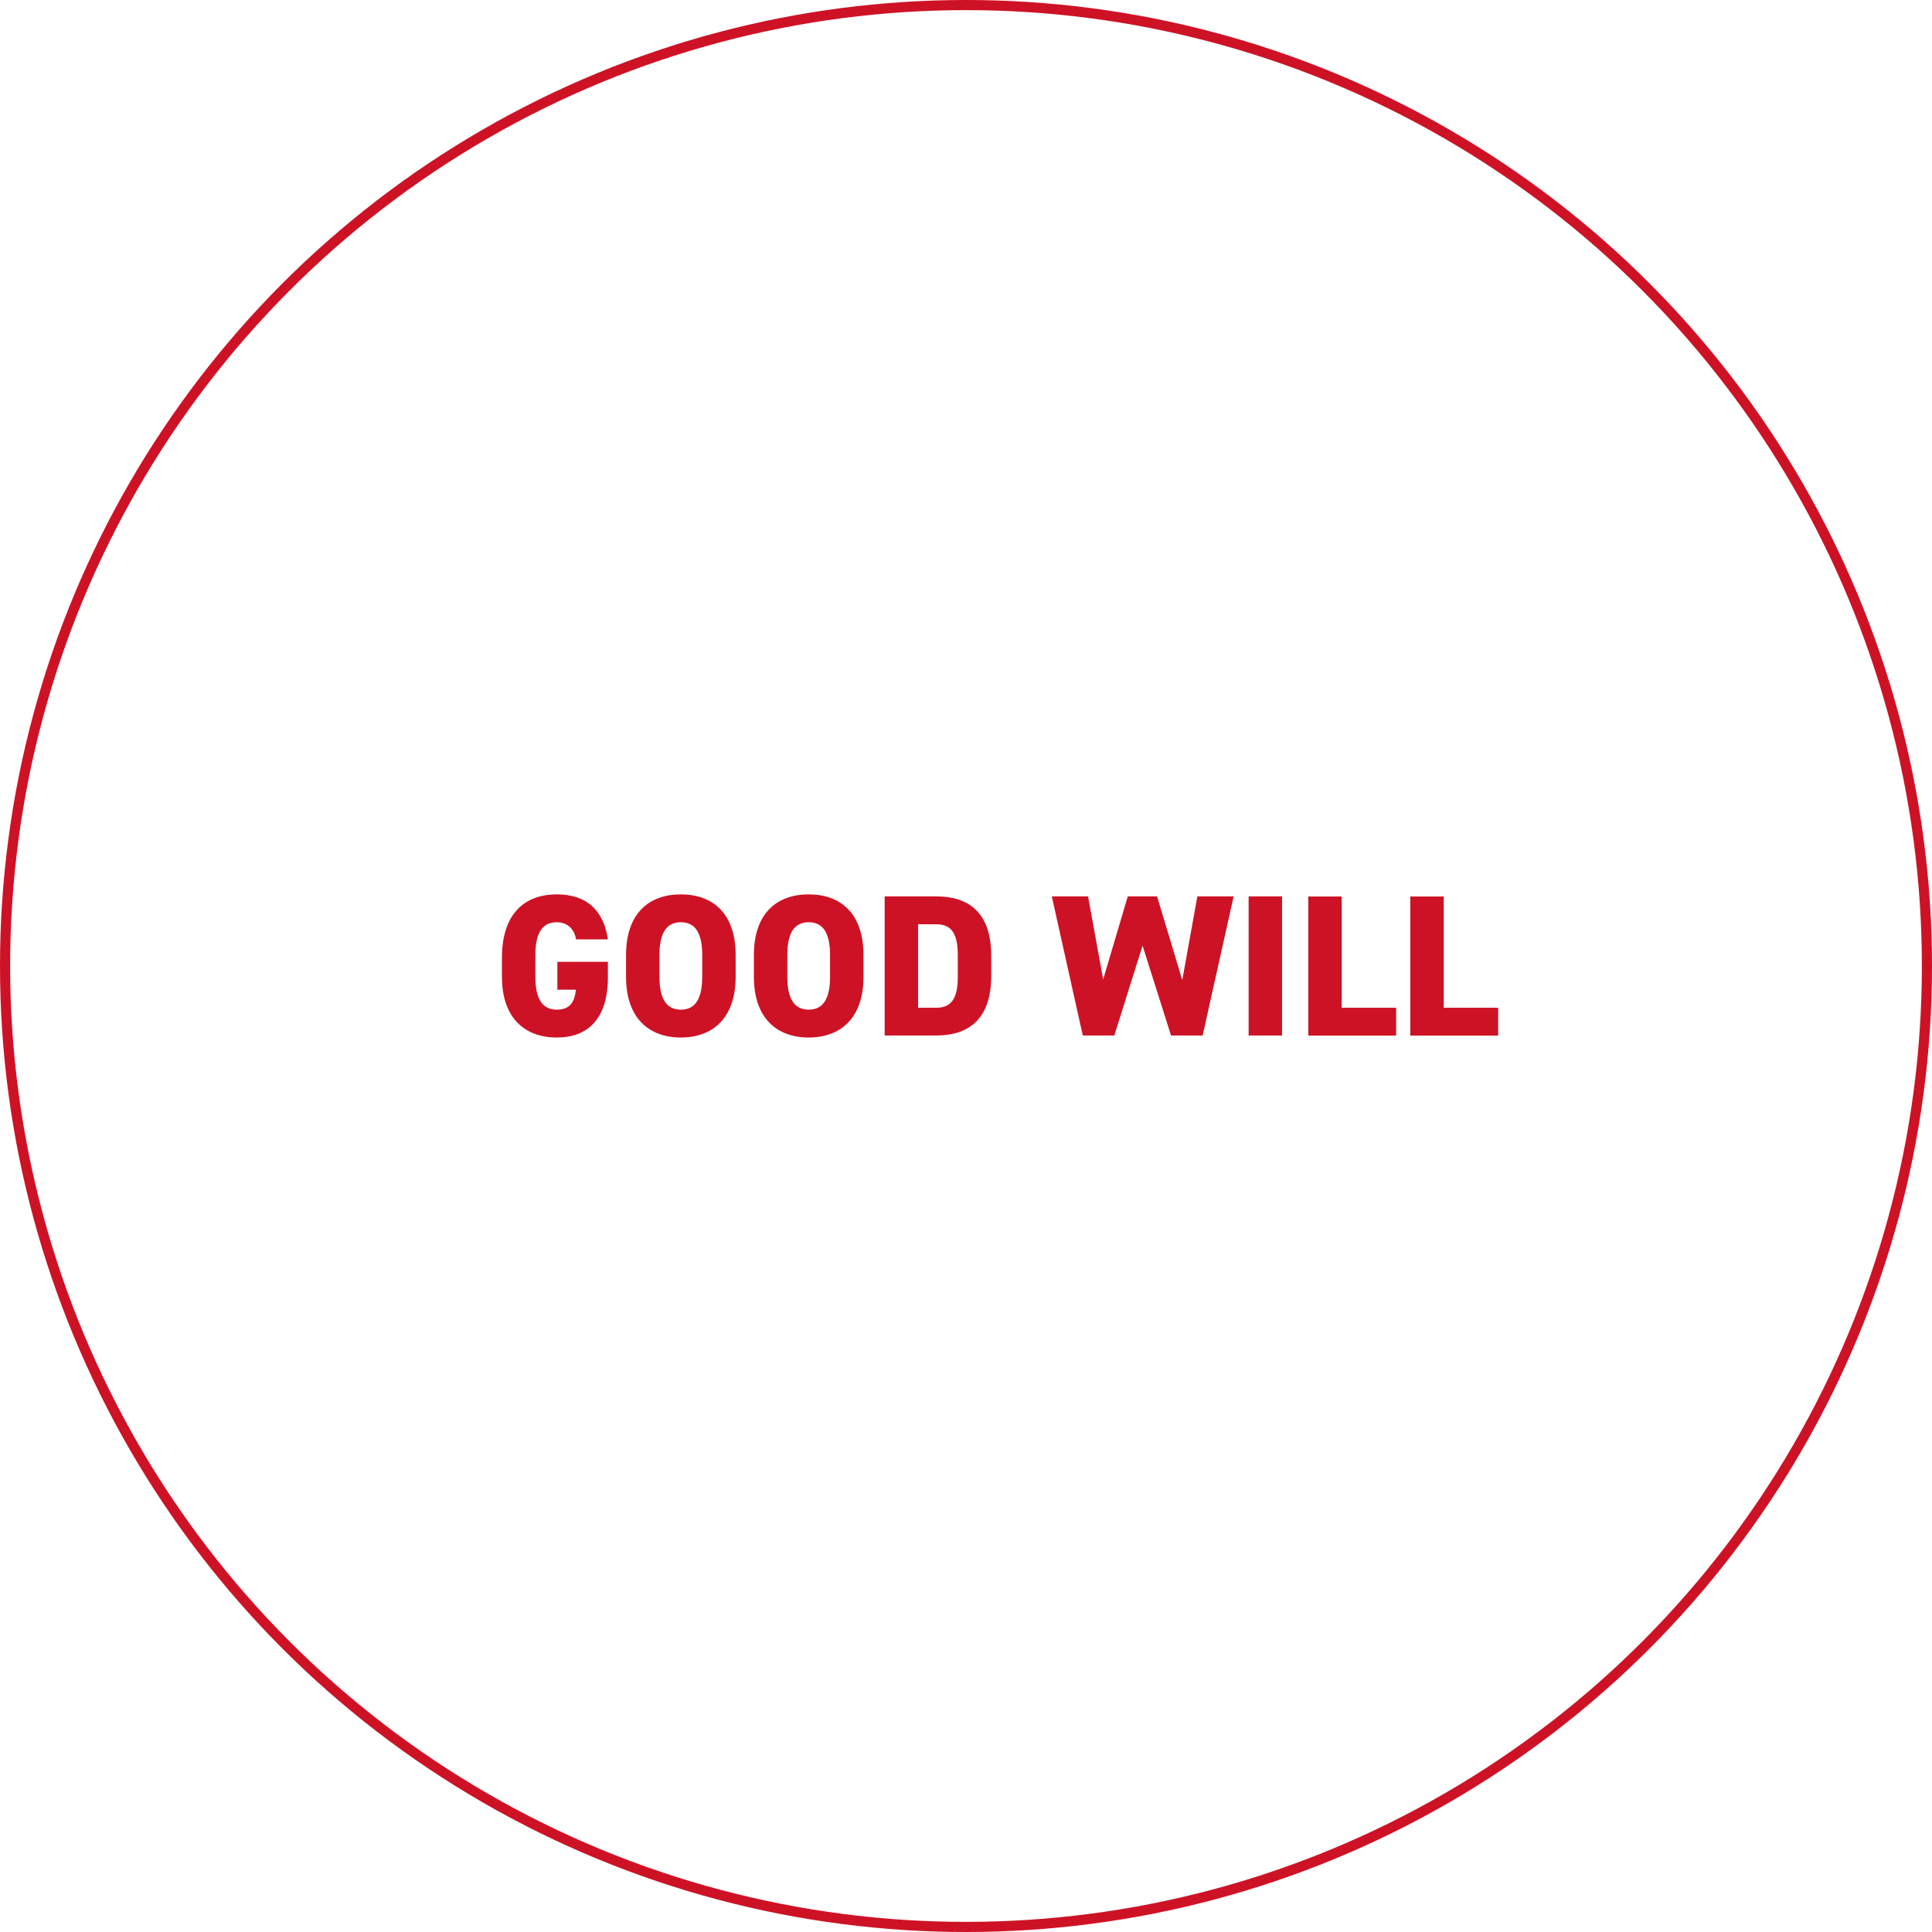 <?xml version="1.0" encoding="UTF-8"?><svg xmlns="http://www.w3.org/2000/svg" viewBox="0 0 190.72 190.72"><defs><style>.cls-1{fill:#ce1225;}.cls-2,.cls-3{mix-blend-mode:multiply;}.cls-3{fill:none;stroke:#ce1225;stroke-miterlimit:10;}.cls-4{isolation:isolate;}</style></defs><g class="cls-4"><g id="_レイヤー_2"><g id="_レイヤー_1-2"><g><circle class="cls-3" cx="95.36" cy="95.36" r="94.86"/><g class="cls-2"><g><path class="cls-1" d="M60.01,94.96v1.47c0,4.1-1.93,5.99-5.05,5.99s-5.41-1.89-5.41-5.99v-1.87c0-4.42,2.29-6.27,5.41-6.27s4.65,1.75,5.05,4.44h-3.14c-.14-.85-.72-1.69-1.91-1.69-1.38,0-2.11,.99-2.11,3.24v2.15c0,2.25,.74,3.24,2.11,3.24s1.77-.84,1.89-1.97h-1.83v-2.75h4.99Z"/><path class="cls-1" d="M67.21,102.42c-3.12,0-5.41-1.89-5.41-5.99v-2.15c0-4.14,2.29-5.99,5.41-5.99s5.41,1.85,5.41,5.99v2.15c0,4.1-2.29,5.99-5.41,5.99Zm-2.11-5.99c0,2.25,.74,3.24,2.11,3.24s2.11-.99,2.11-3.24v-2.15c0-2.25-.74-3.24-2.11-3.24s-2.11,.99-2.11,3.24v2.15Z"/><path class="cls-1" d="M79.83,102.42c-3.12,0-5.41-1.89-5.41-5.99v-2.15c0-4.14,2.29-5.99,5.41-5.99s5.41,1.85,5.41,5.99v2.15c0,4.1-2.29,5.99-5.41,5.99Zm-2.11-5.99c0,2.25,.74,3.24,2.11,3.24s2.11-.99,2.11-3.24v-2.15c0-2.25-.74-3.24-2.11-3.24s-2.11,.99-2.11,3.24v2.15Z"/><path class="cls-1" d="M87.33,102.22v-13.73h5.11c3.12,0,5.41,1.53,5.41,5.87v1.99c0,4.3-2.29,5.87-5.41,5.87h-5.11Zm7.22-5.87v-1.99c0-1.85-.4-3.12-2.11-3.12h-1.81v8.24h1.81c1.71,0,2.11-1.27,2.11-3.12Z"/><path class="cls-1" d="M109.99,102.22h-3.1l-3.06-13.73h3.58l1.49,8.2,2.43-8.2h2.89l2.49,8.26,1.49-8.26h3.58l-3.06,13.73h-3.12l-2.81-8.87-2.79,8.87Z"/><path class="cls-1" d="M126.56,102.22h-3.3v-13.73h3.3v13.73Z"/><path class="cls-1" d="M132.45,99.48h5.37v2.75h-8.67v-13.73h3.3v10.98Z"/><path class="cls-1" d="M142.52,99.48h5.37v2.75h-8.67v-13.73h3.3v10.98Z"/></g></g></g></g></g></g></svg>
